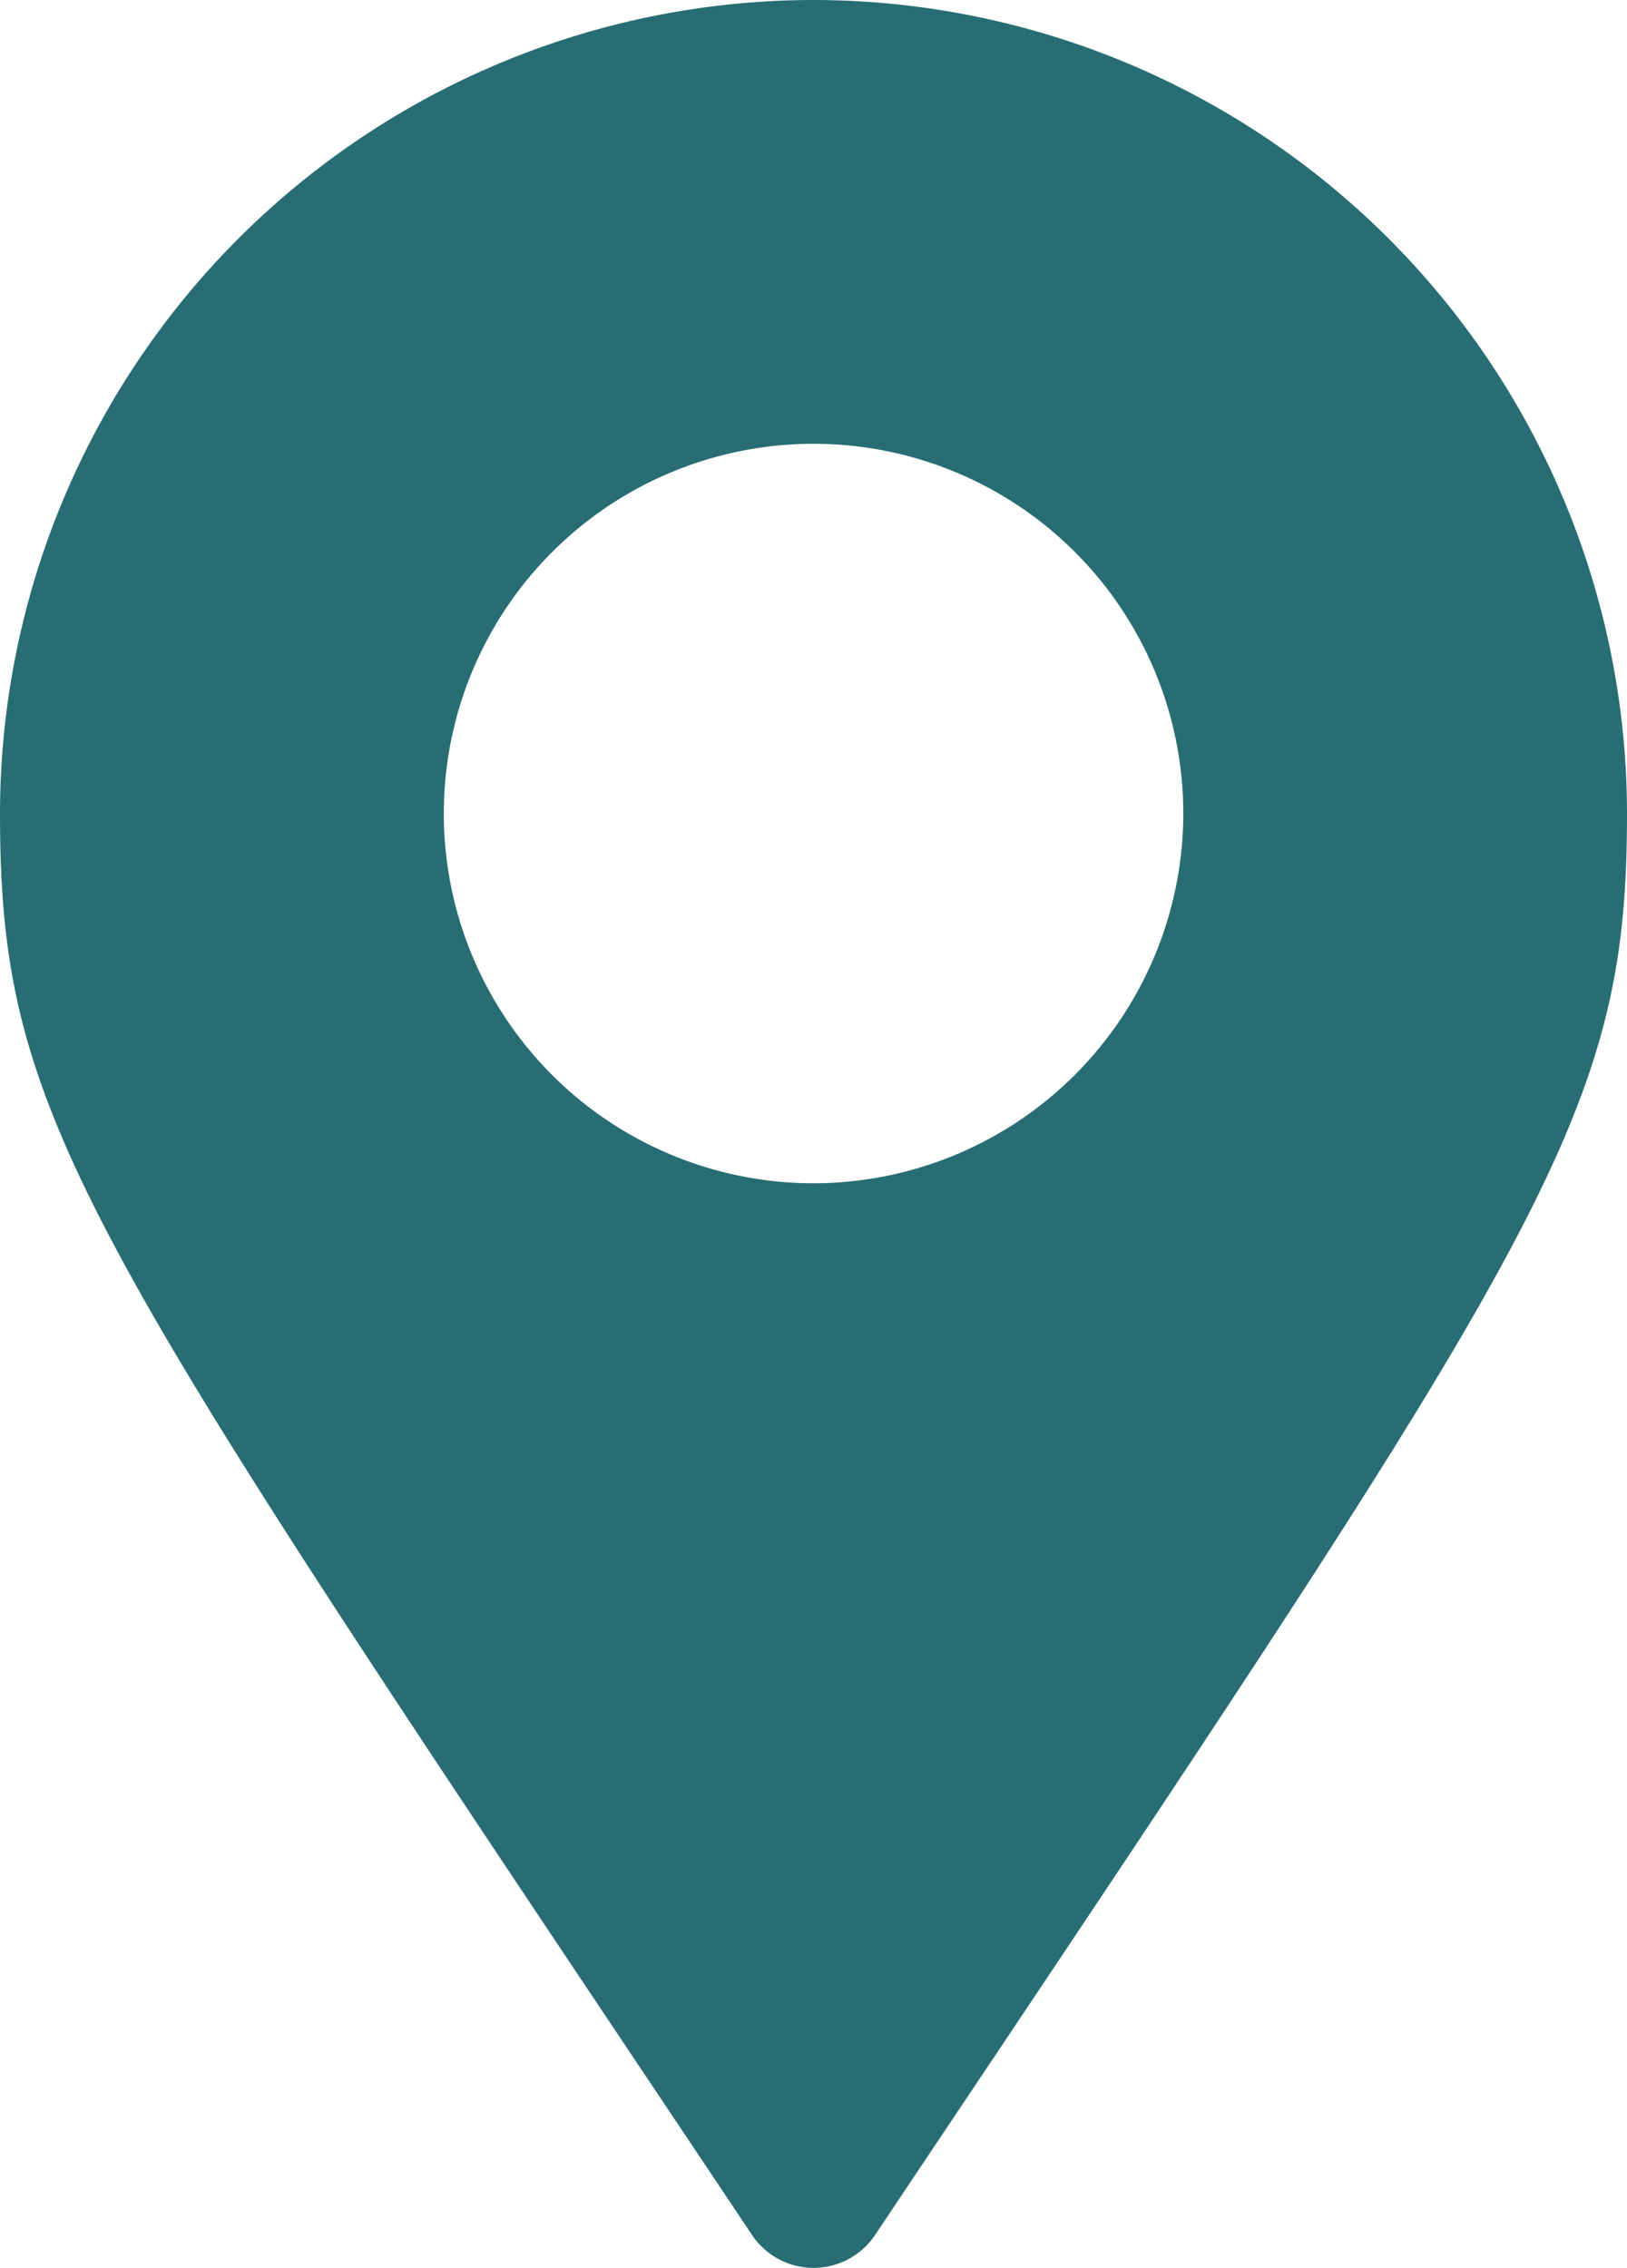 <svg xmlns="http://www.w3.org/2000/svg" width="16.585" height="23.118" viewBox="0 0 16.585 23.118">
  <path id="Контур_156" data-name="Контур 156" d="M80.64,0a8.3,8.3,0,0,0-8.292,8.292c0,3.172.836,4.273,7.666,14.491a.754.754,0,0,0,1.254,0C88.1,12.569,88.933,11.431,88.933,8.292A8.3,8.3,0,0,0,80.64,0Zm0,12.062A3.769,3.769,0,1,1,84.41,8.292,3.773,3.773,0,0,1,80.64,12.062Z" transform="translate(-72.348)" fill="#286d74"/>
</svg>
